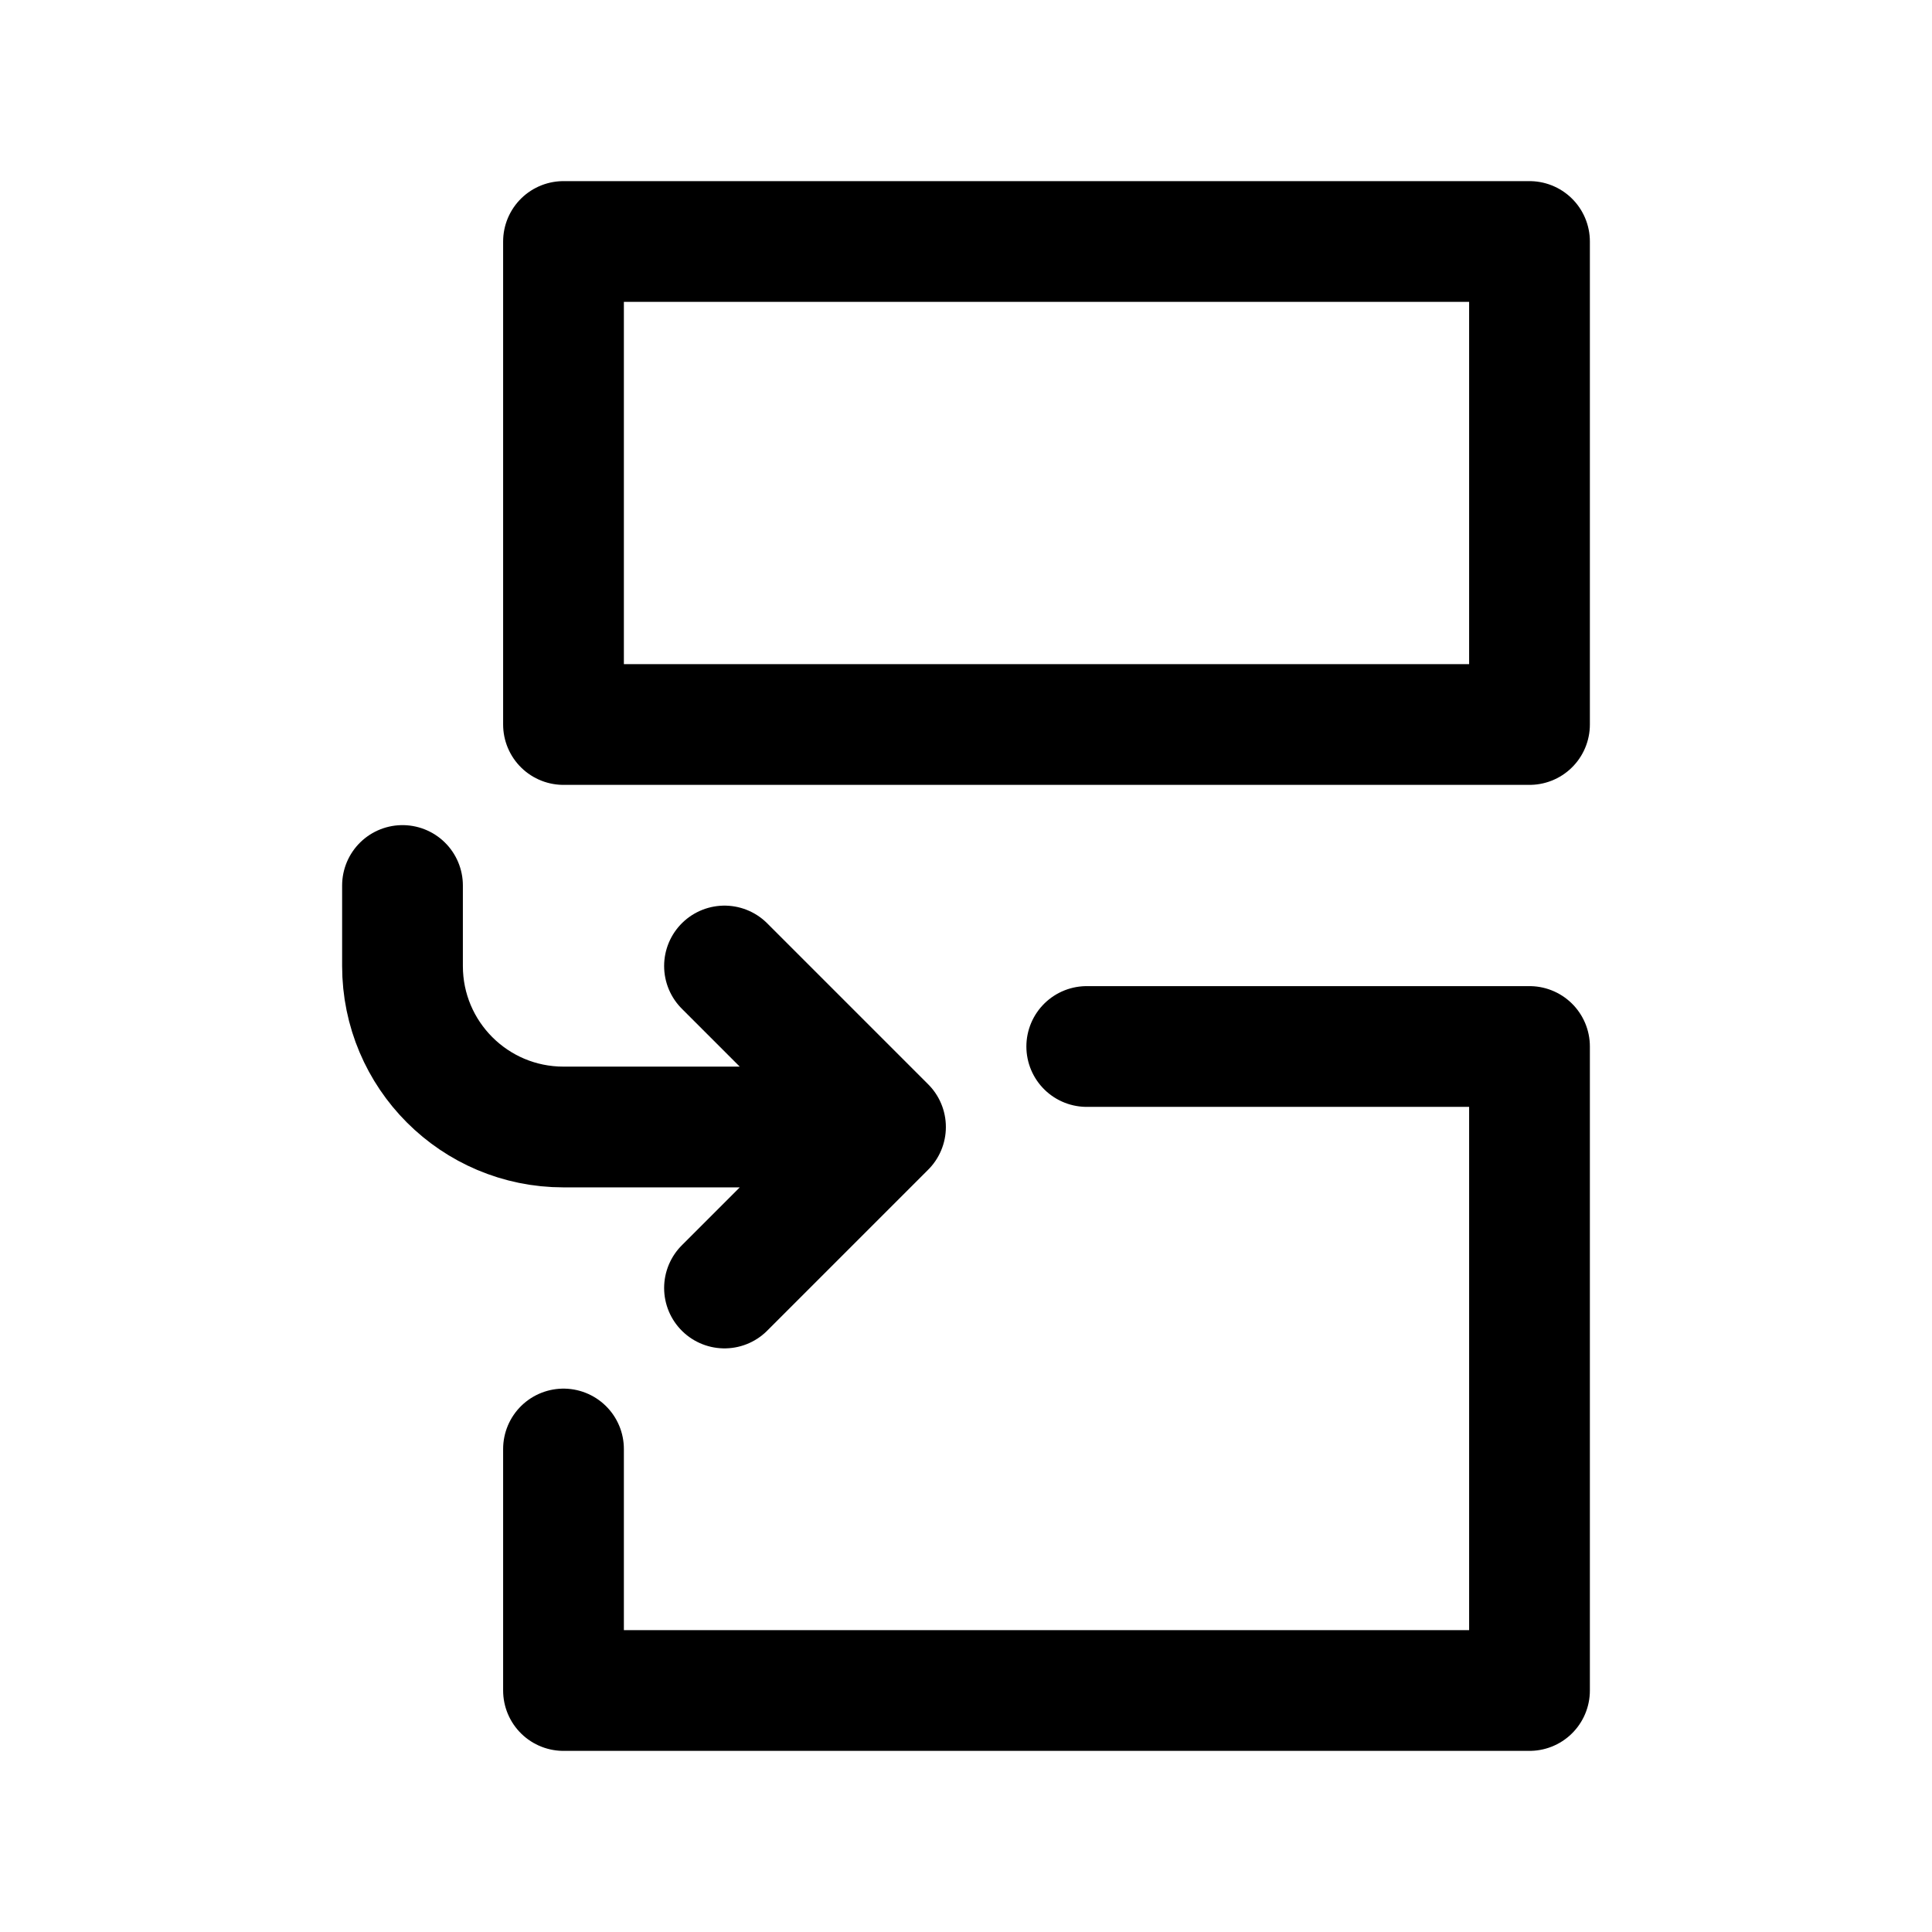 <svg width="24" height="24" viewBox="0 0 24 24" fill="none" xmlns="http://www.w3.org/2000/svg">
<g clip-path="url(#clip0_144_4223)">
<path d="M13.5 13H19V21H7V18M11 14L7 14C5.895 14 5 13.105 5 12V11M11 14L9 12M11 14L9 16M7 3V9H19V3H7Z" stroke="black" stroke-width="1.5" stroke-linecap="round" stroke-linejoin="round"/>
</g>
<defs>
<clipPath id="clip0_144_4223">
<rect width="24" height="24" fill="white"/>
</clipPath>
</defs>
</svg>
